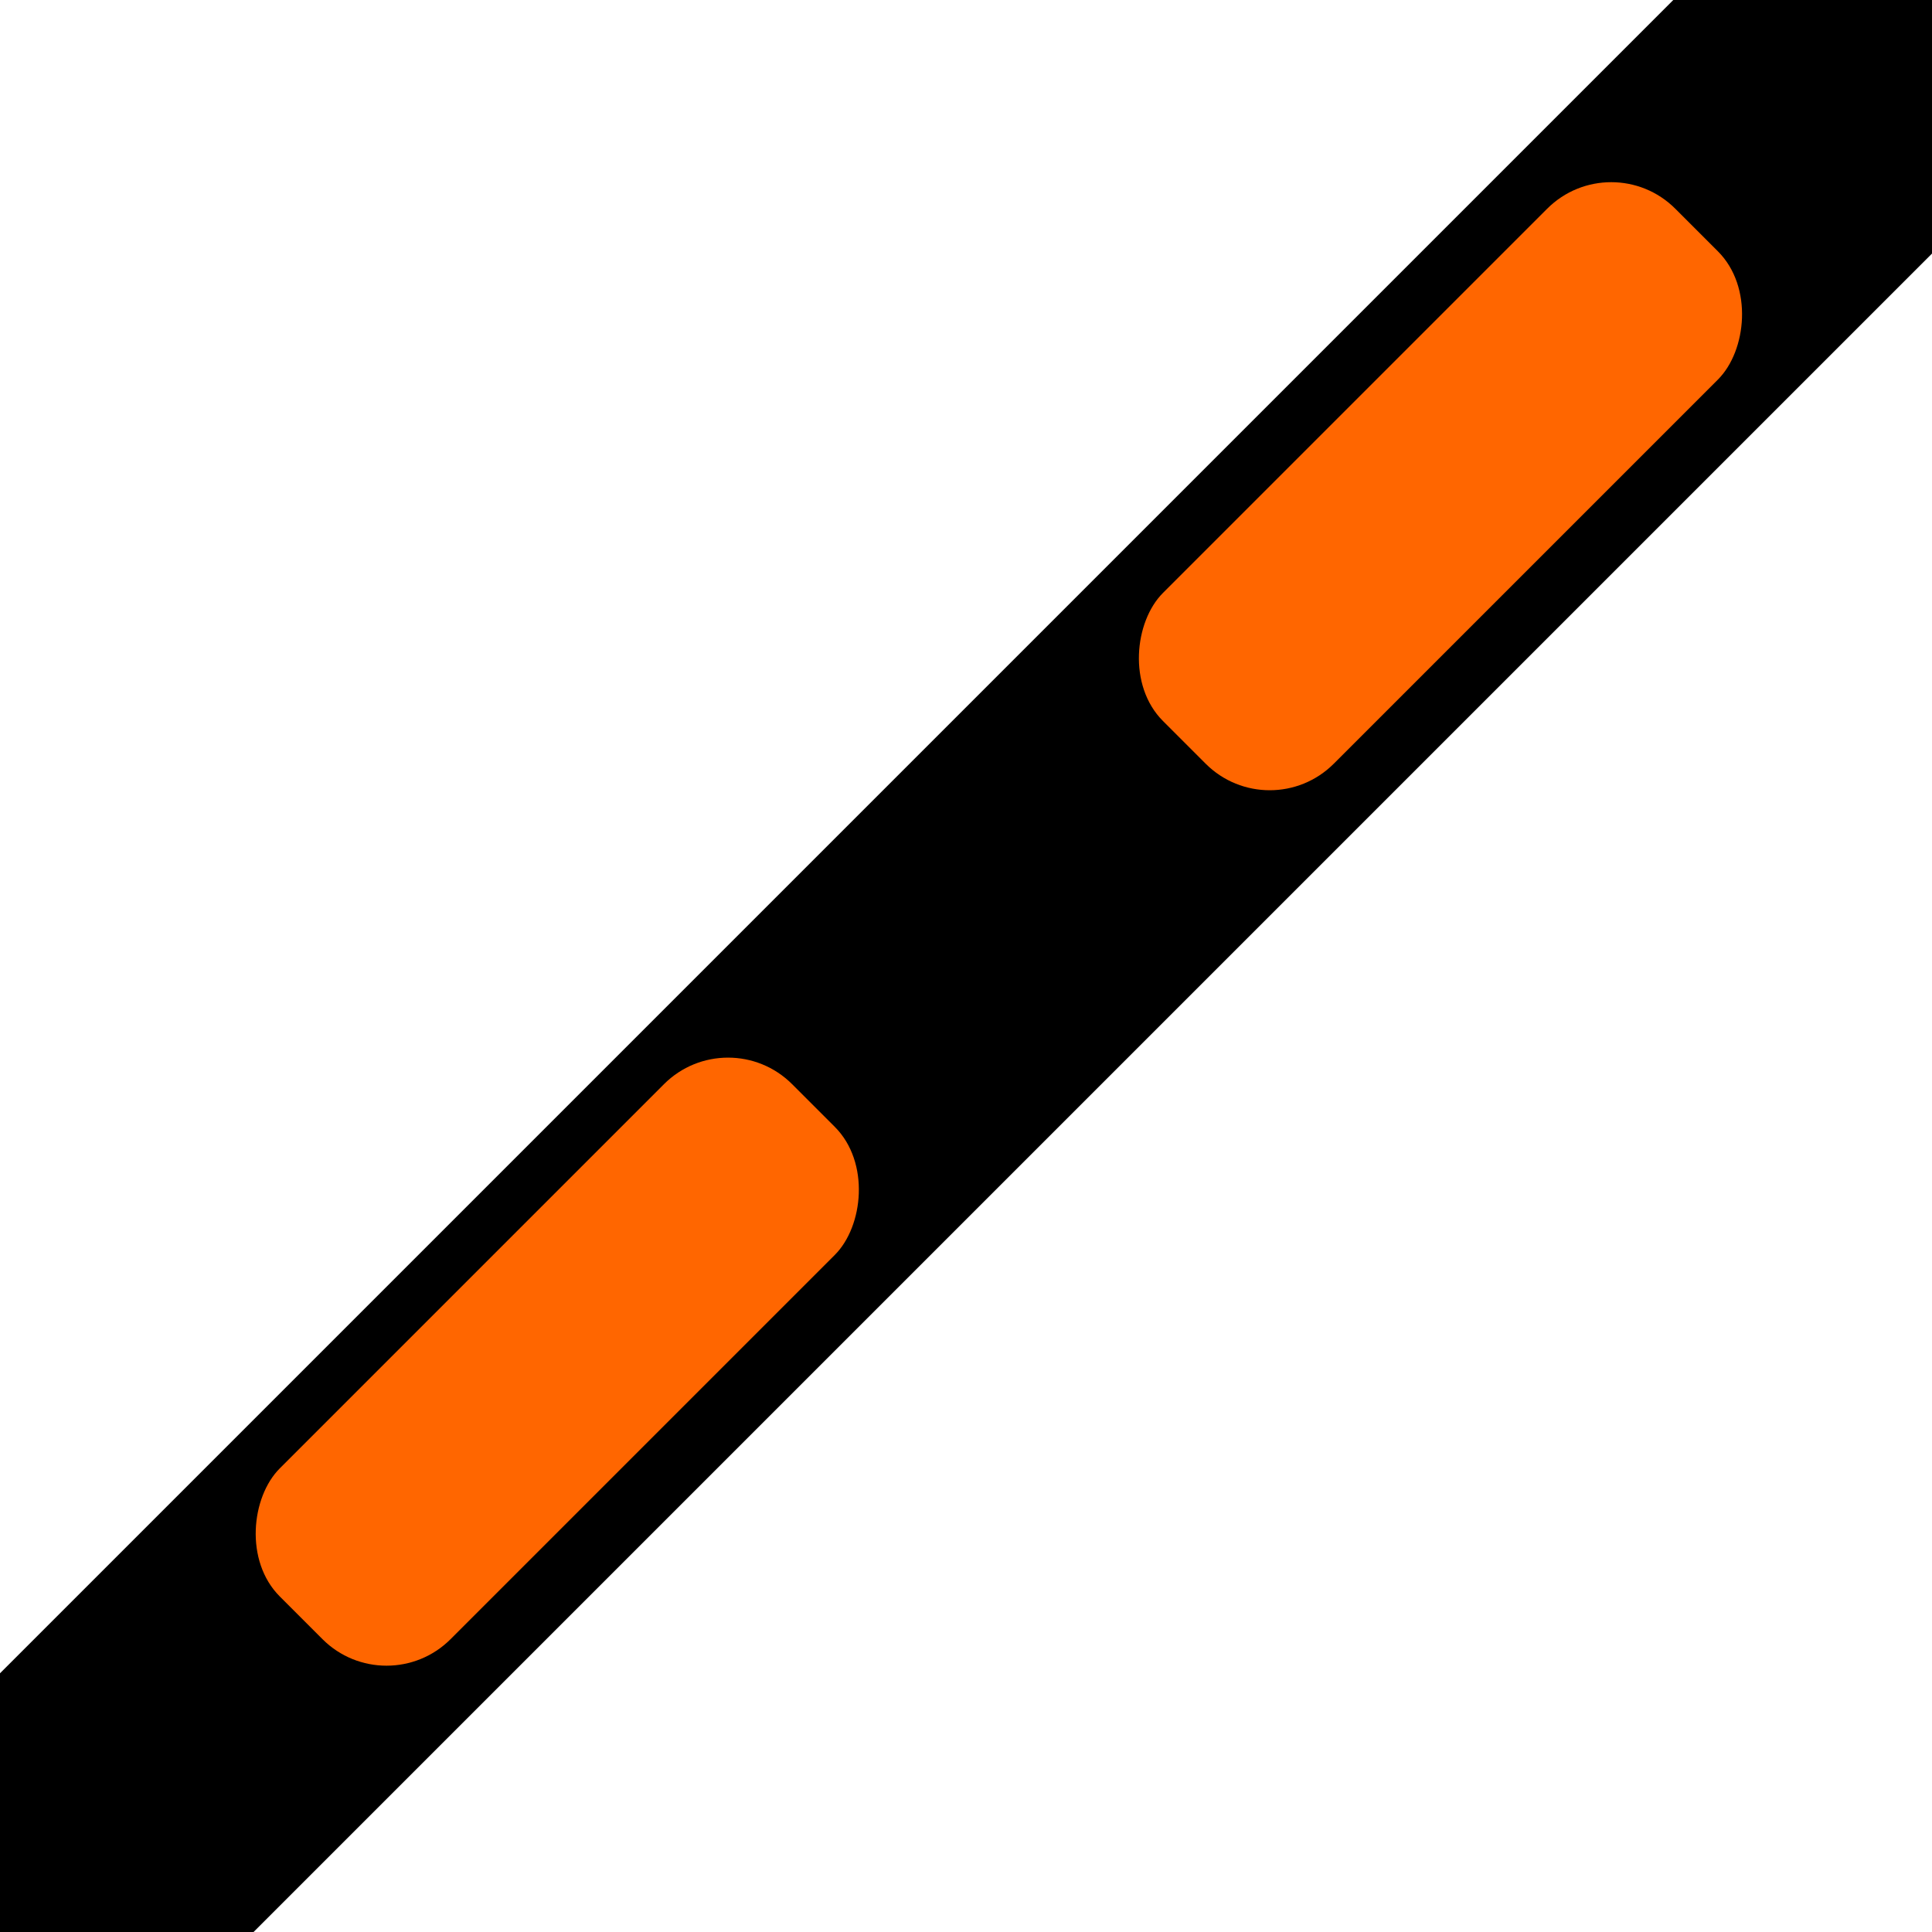 <?xml version="1.0" encoding="UTF-8" standalone="no"?>
<svg
   xmlns:dc="http://purl.org/dc/elements/1.1/"
   xmlns:cc="http://creativecommons.org/ns#"
   xmlns:rdf="http://www.w3.org/1999/02/22-rdf-syntax-ns#"
   xmlns:svg="http://www.w3.org/2000/svg"
   xmlns="http://www.w3.org/2000/svg"
   xmlns:sodipodi="http://sodipodi.sourceforge.net/DTD/sodipodi-0.dtd"
   xmlns:inkscape="http://www.inkscape.org/namespaces/inkscape"
   inkscape:export-ydpi="96"
   inkscape:export-xdpi="96"
   inkscape:export-filename="/Applications/JMRI/resources/Domino Panel/Straight/straight_empty_45.png"
   width="64"
   height="64"
   viewBox="0 0 16.933 16.933"
   version="1.1"
   id="svg8"
   inkscape:version="1.0rc1 (09960d6, 2020-04-09)"
   sodipodi:docname="straight_occupied_45.svg">
  <defs
     id="defs2" />
  <sodipodi:namedview
     id="base"
     pagecolor="#ffffff"
     bordercolor="#666666"
     borderopacity="1.0"
     inkscape:pageopacity="0.0"
     inkscape:pageshadow="2"
     inkscape:zoom="11.484375"
     inkscape:cx="26.470748"
     inkscape:cy="26.753611"
     inkscape:document-units="px"
     inkscape:current-layer="layer1"
     inkscape:document-rotation="0"
     showgrid="false"
     units="px"
     fit-margin-top="0"
     fit-margin-left="0"
     fit-margin-right="0"
     fit-margin-bottom="0"
     inkscape:window-width="1252"
     inkscape:window-height="943"
     inkscape:window-x="0"
     inkscape:window-y="23"
     inkscape:window-maximized="0"
     inkscape:snap-grids="true" />
  <g
     inkscape:label="Layer 1"
     inkscape:groupmode="layer"
     id="layer1">
    <rect
       style="fill:#000000;fill-rule:evenodd;stroke-width:0.198"
       id="rect28"
       width="3.175"
       height="33.867"
       x="10.37"
       y="-16.95"
       transform="rotate(45)" />
    <rect
       transform="rotate(-135)"
       rx="0.794"
       y="2.739"
       x="-12.999"
       height="6.35"
       width="2.117"
       id="rect1016-9-0-8"
       style="fill:#ff6600;stroke-width:0.265" />
    <rect
       style="fill:#ff6600;stroke-width:0.265"
       id="rect1016-9-0-8-8"
       width="2.117"
       height="6.35"
       x="-12.951"
       y="-8.16"
       rx="0.794"
       transform="rotate(-135)" />
  </g>
</svg>
